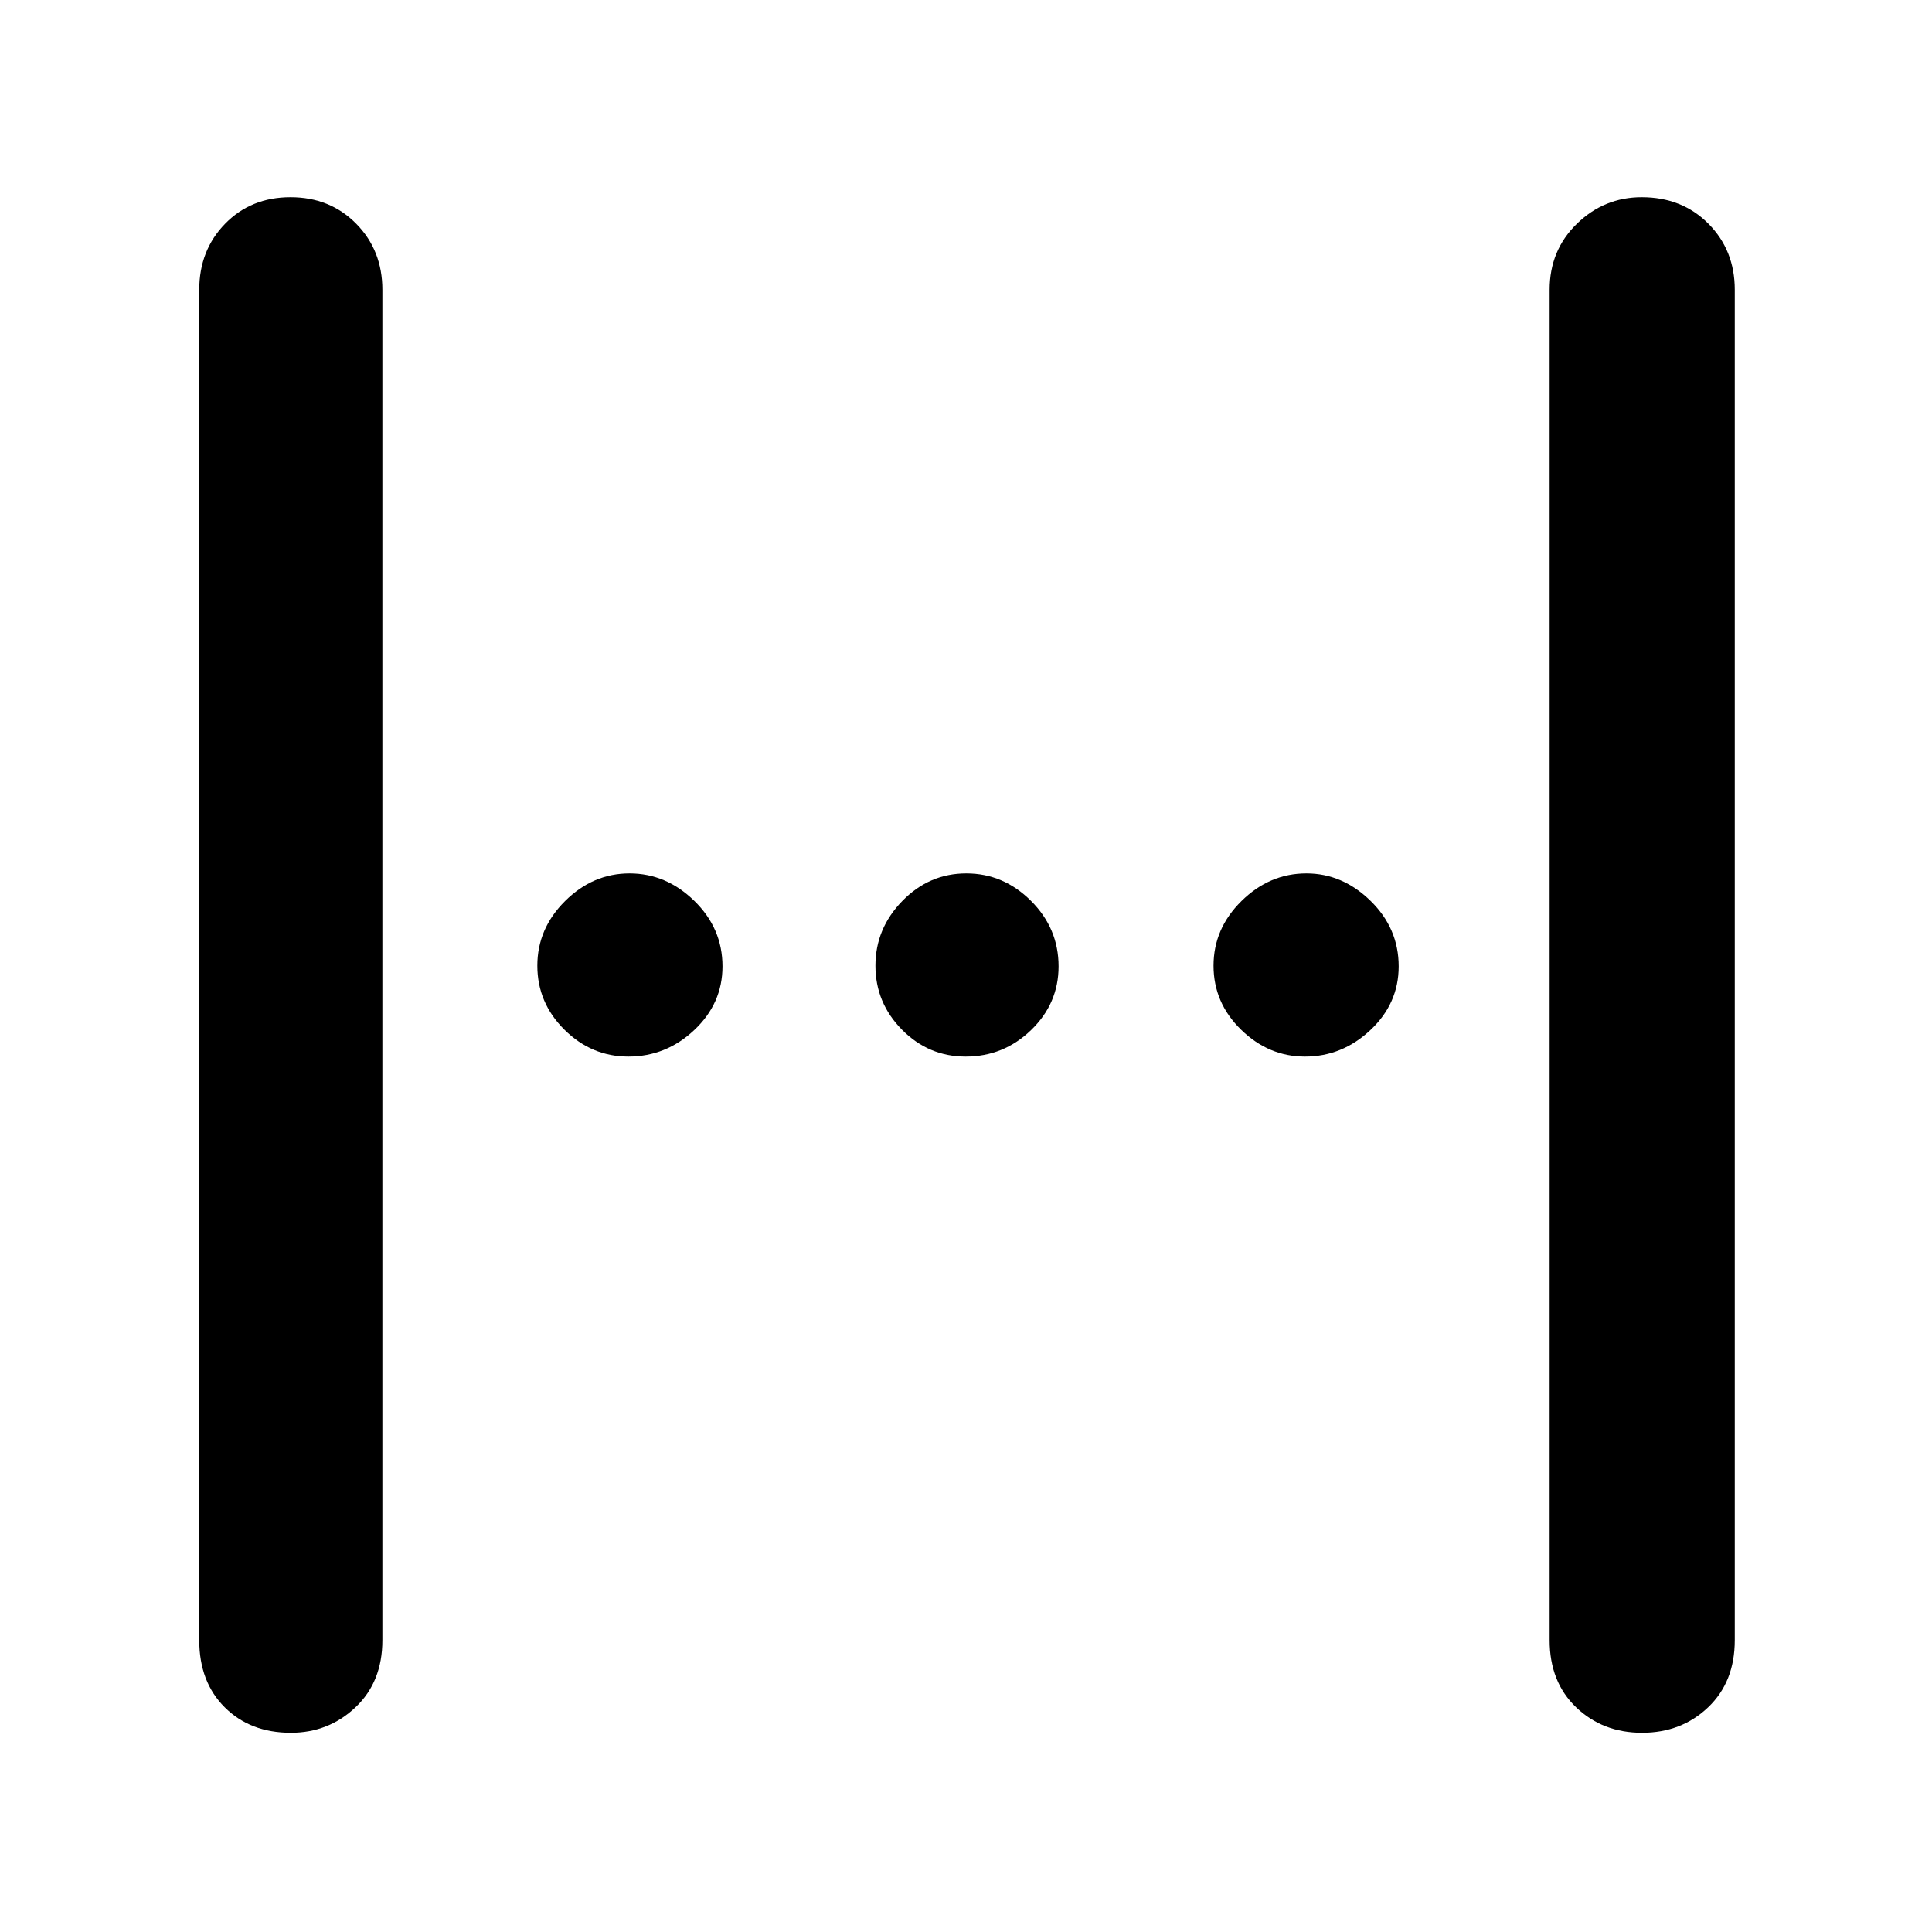 <svg xmlns="http://www.w3.org/2000/svg" height="48px" viewBox="0 -960 960 960" width="48px" fill="#000000">
    <path d="M99-145v-671q0-19.65 12.86-32.83Q124.72-862 144.36-862T177-848.83q13 13.18 13 32.83v671q0 20.75-13.38 33.37Q163.25-99 144.51-99q-20.14 0-32.83-12.63Q99-124.25 99-145Zm671 0v-671q0-19.65 13.56-32.83Q797.12-862 815.77-862q20.05 0 33.14 13.17Q862-835.65 862-816v671q0 20.75-13.26 33.37Q835.47-99 815.92-99t-32.74-12.63Q770-124.25 770-145ZM479.82-435q-18.44 0-31.63-13.36Q435-461.72 435-480.16t13.36-32.14q13.36-13.7 31.8-13.7t32.14 13.65Q526-498.7 526-479.82q0 18.44-13.65 31.63Q498.7-435 479.82-435Zm-167.59 0q-18.31 0-31.77-13.36T267-480.16q0-18.44 13.82-32.14 13.83-13.7 32-13.7Q331-526 345-512.35t14 32.53q0 18.44-14.02 31.63Q330.96-435 312.23-435Zm336.21 0q-18.06 0-31.75-13.36Q603-461.72 603-480.16t13.92-32.14q13.92-13.7 32.24-13.7 17.89 0 31.87 13.65Q695-498.7 695-479.82q0 18.44-14.04 31.63Q666.93-435 648.44-435Z"/>
</svg>